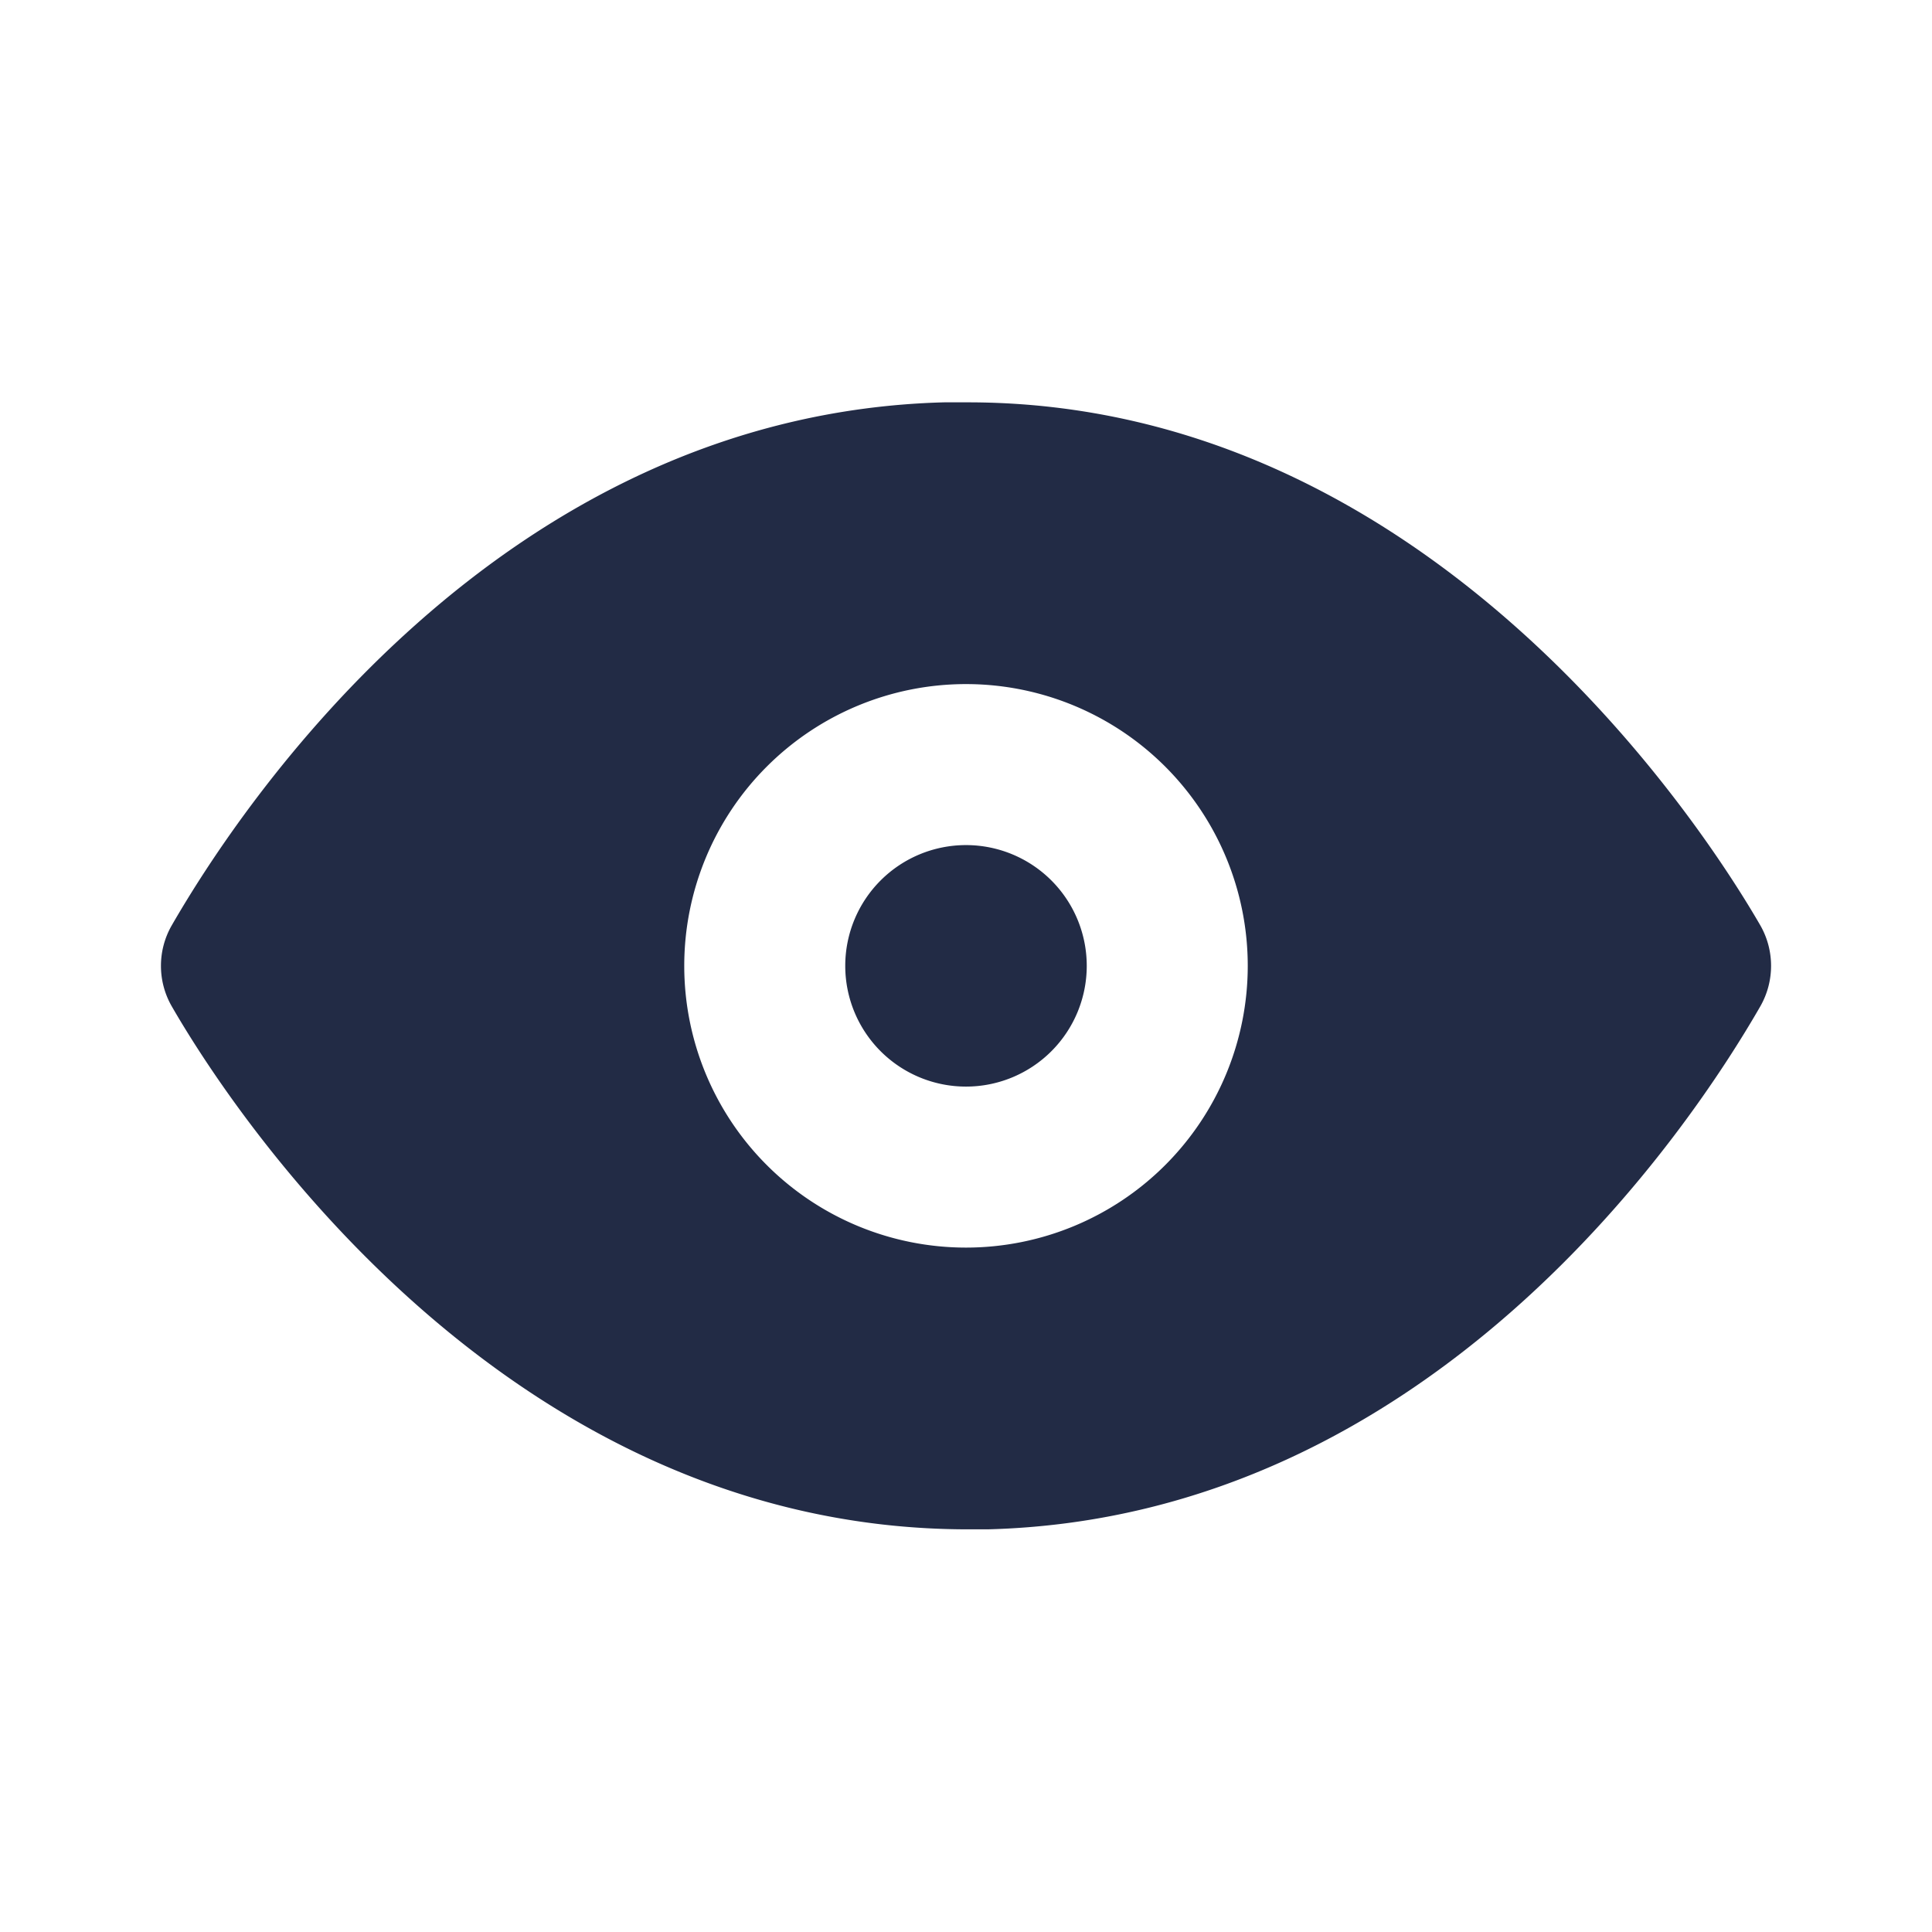 <svg id="_27_Icon_eye-fill" data-name="27) Icon/eye-fill" xmlns="http://www.w3.org/2000/svg" xmlns:xlink="http://www.w3.org/1999/xlink" width="24" height="24" viewBox="0 0 24 24">
  <defs>
    <clipPath id="clip-path">
      <path id="_Icon_Сolor" data-name="🎨 Icon Сolor" d="M10.025,14C4.163,14,.756,8.585.132,7.5a1.009,1.009,0,0,1,0-1C.987,5.015,4.205.146,9.729,0c.1,0,.2,0,.294,0,5.813,0,9.221,5.418,9.846,6.5a1.014,1.014,0,0,1,0,1c-.855,1.489-4.073,6.358-9.6,6.5ZM10,3.5A3.5,3.5,0,1,0,13.5,7,3.5,3.5,0,0,0,10,3.5Zm0,5A1.5,1.5,0,1,1,11.5,7,1.5,1.5,0,0,1,10,8.5Z" transform="translate(2 4.998)" fill="#222b45"/>
    </clipPath>
  </defs>
  <g id="Group_368" data-name="Group 368">
    <path id="_Icon_Сolor-2" data-name="🎨 Icon Сolor" d="M10.025,14C4.163,14,.756,8.585.132,7.5a1.009,1.009,0,0,1,0-1C.987,5.015,4.205.146,9.729,0c.1,0,.2,0,.294,0,5.813,0,9.221,5.418,9.846,6.5a1.014,1.014,0,0,1,0,1c-.855,1.489-4.073,6.358-9.6,6.5ZM10,3.5A3.5,3.5,0,1,0,13.5,7,3.5,3.5,0,0,0,10,3.5Zm0,5A1.5,1.5,0,1,1,11.5,7,1.5,1.5,0,0,1,10,8.5Z" transform="translate(2 4.998)" fill="#222b45"/>
  </g>
</svg>
